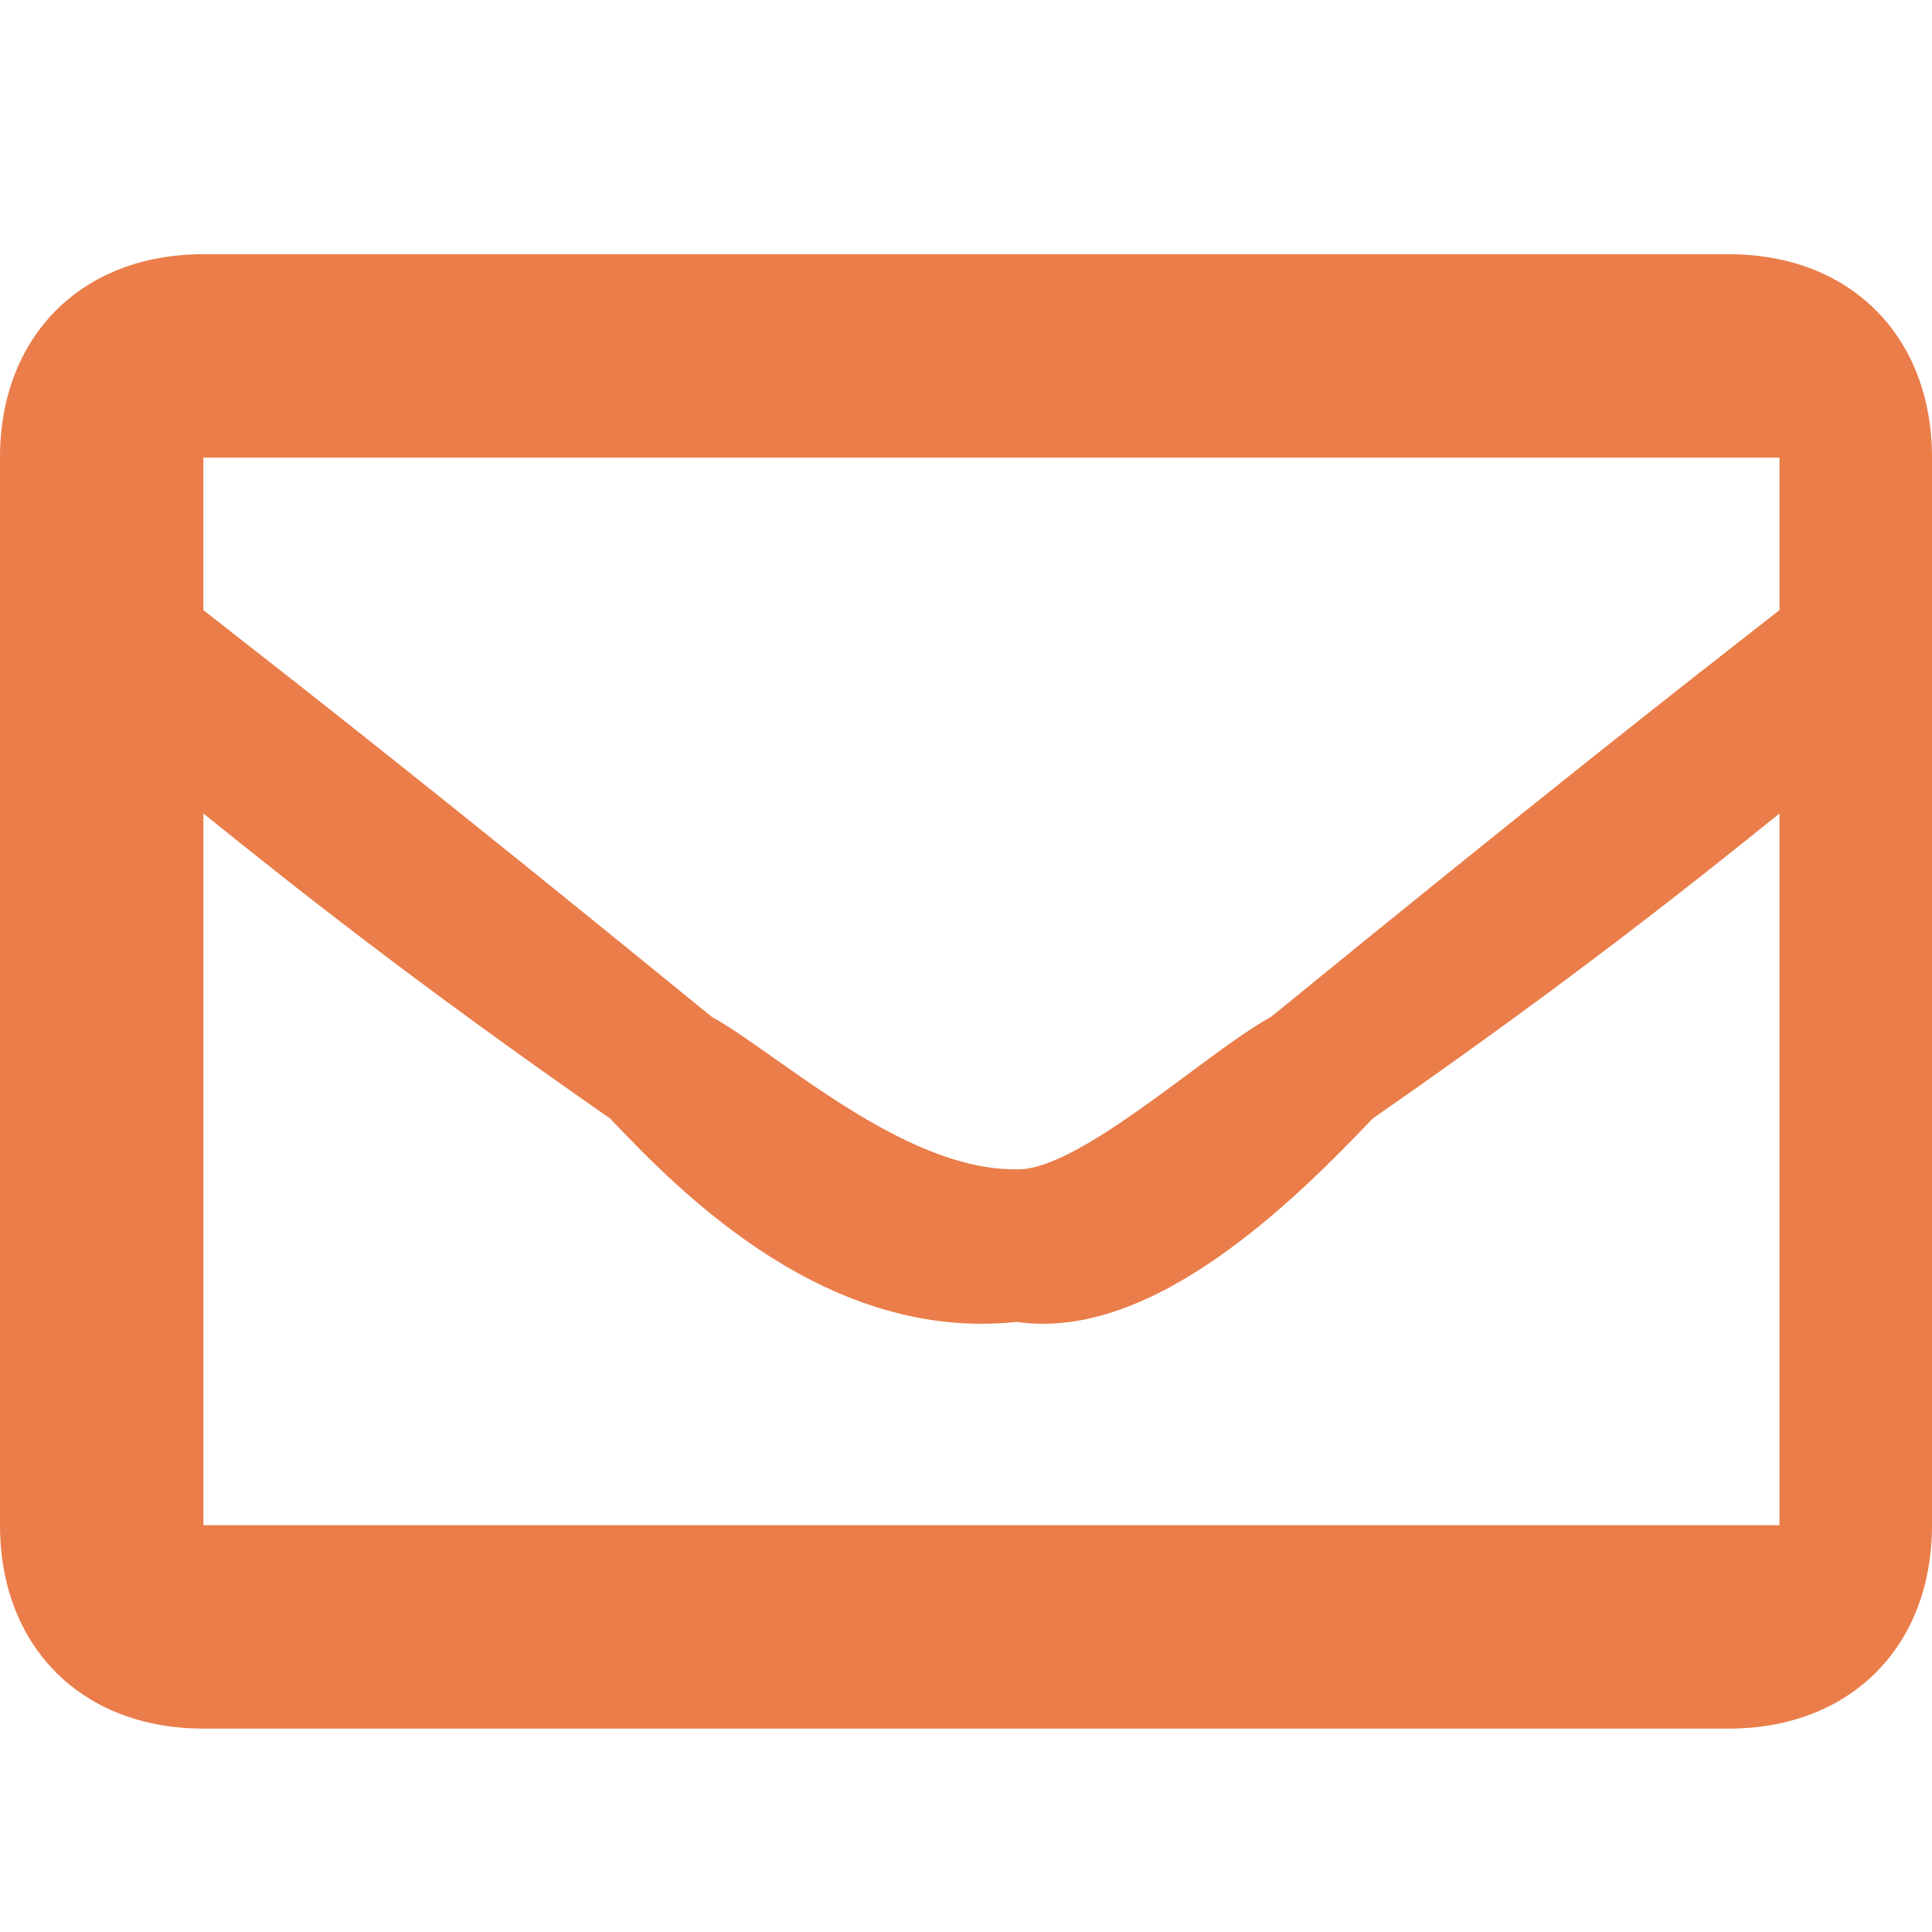 <svg width="40" height="40" viewBox="0 0 40 40" fill="none" xmlns="http://www.w3.org/2000/svg"><path fill-rule="evenodd" clip-rule="evenodd" d="M35.789 5.263H4.211C1.679 5.263 0 6.971 0 9.473V31.578C0 34.081 1.679 35.789 4.211 35.789H35.789C38.321 35.789 40 34.081 40 31.578V9.473C40 6.971 38.321 5.263 35.789 5.263ZM36.842 9.474V12.632L36.528 12.877C34.75 14.267 31.936 16.466 26.316 21.053C25.858 21.304 25.256 21.75 24.61 22.229L24.61 22.229C23.345 23.166 21.909 24.229 21.053 24.21C19.319 24.232 17.437 22.904 16.028 21.909C15.529 21.557 15.09 21.247 14.737 21.053C9.121 16.47 6.306 14.27 4.528 12.88L4.528 12.88L4.21 12.632V9.474H36.842ZM4.211 16.842V31.578H36.842V16.842C35.045 18.291 32.495 20.325 28.421 23.157C26.841 24.814 23.877 27.785 21.053 27.368C17.159 27.785 14.156 24.77 12.632 23.157C8.557 20.324 6.008 18.291 4.211 16.842Z" fill="#EA7D4A"/></svg>